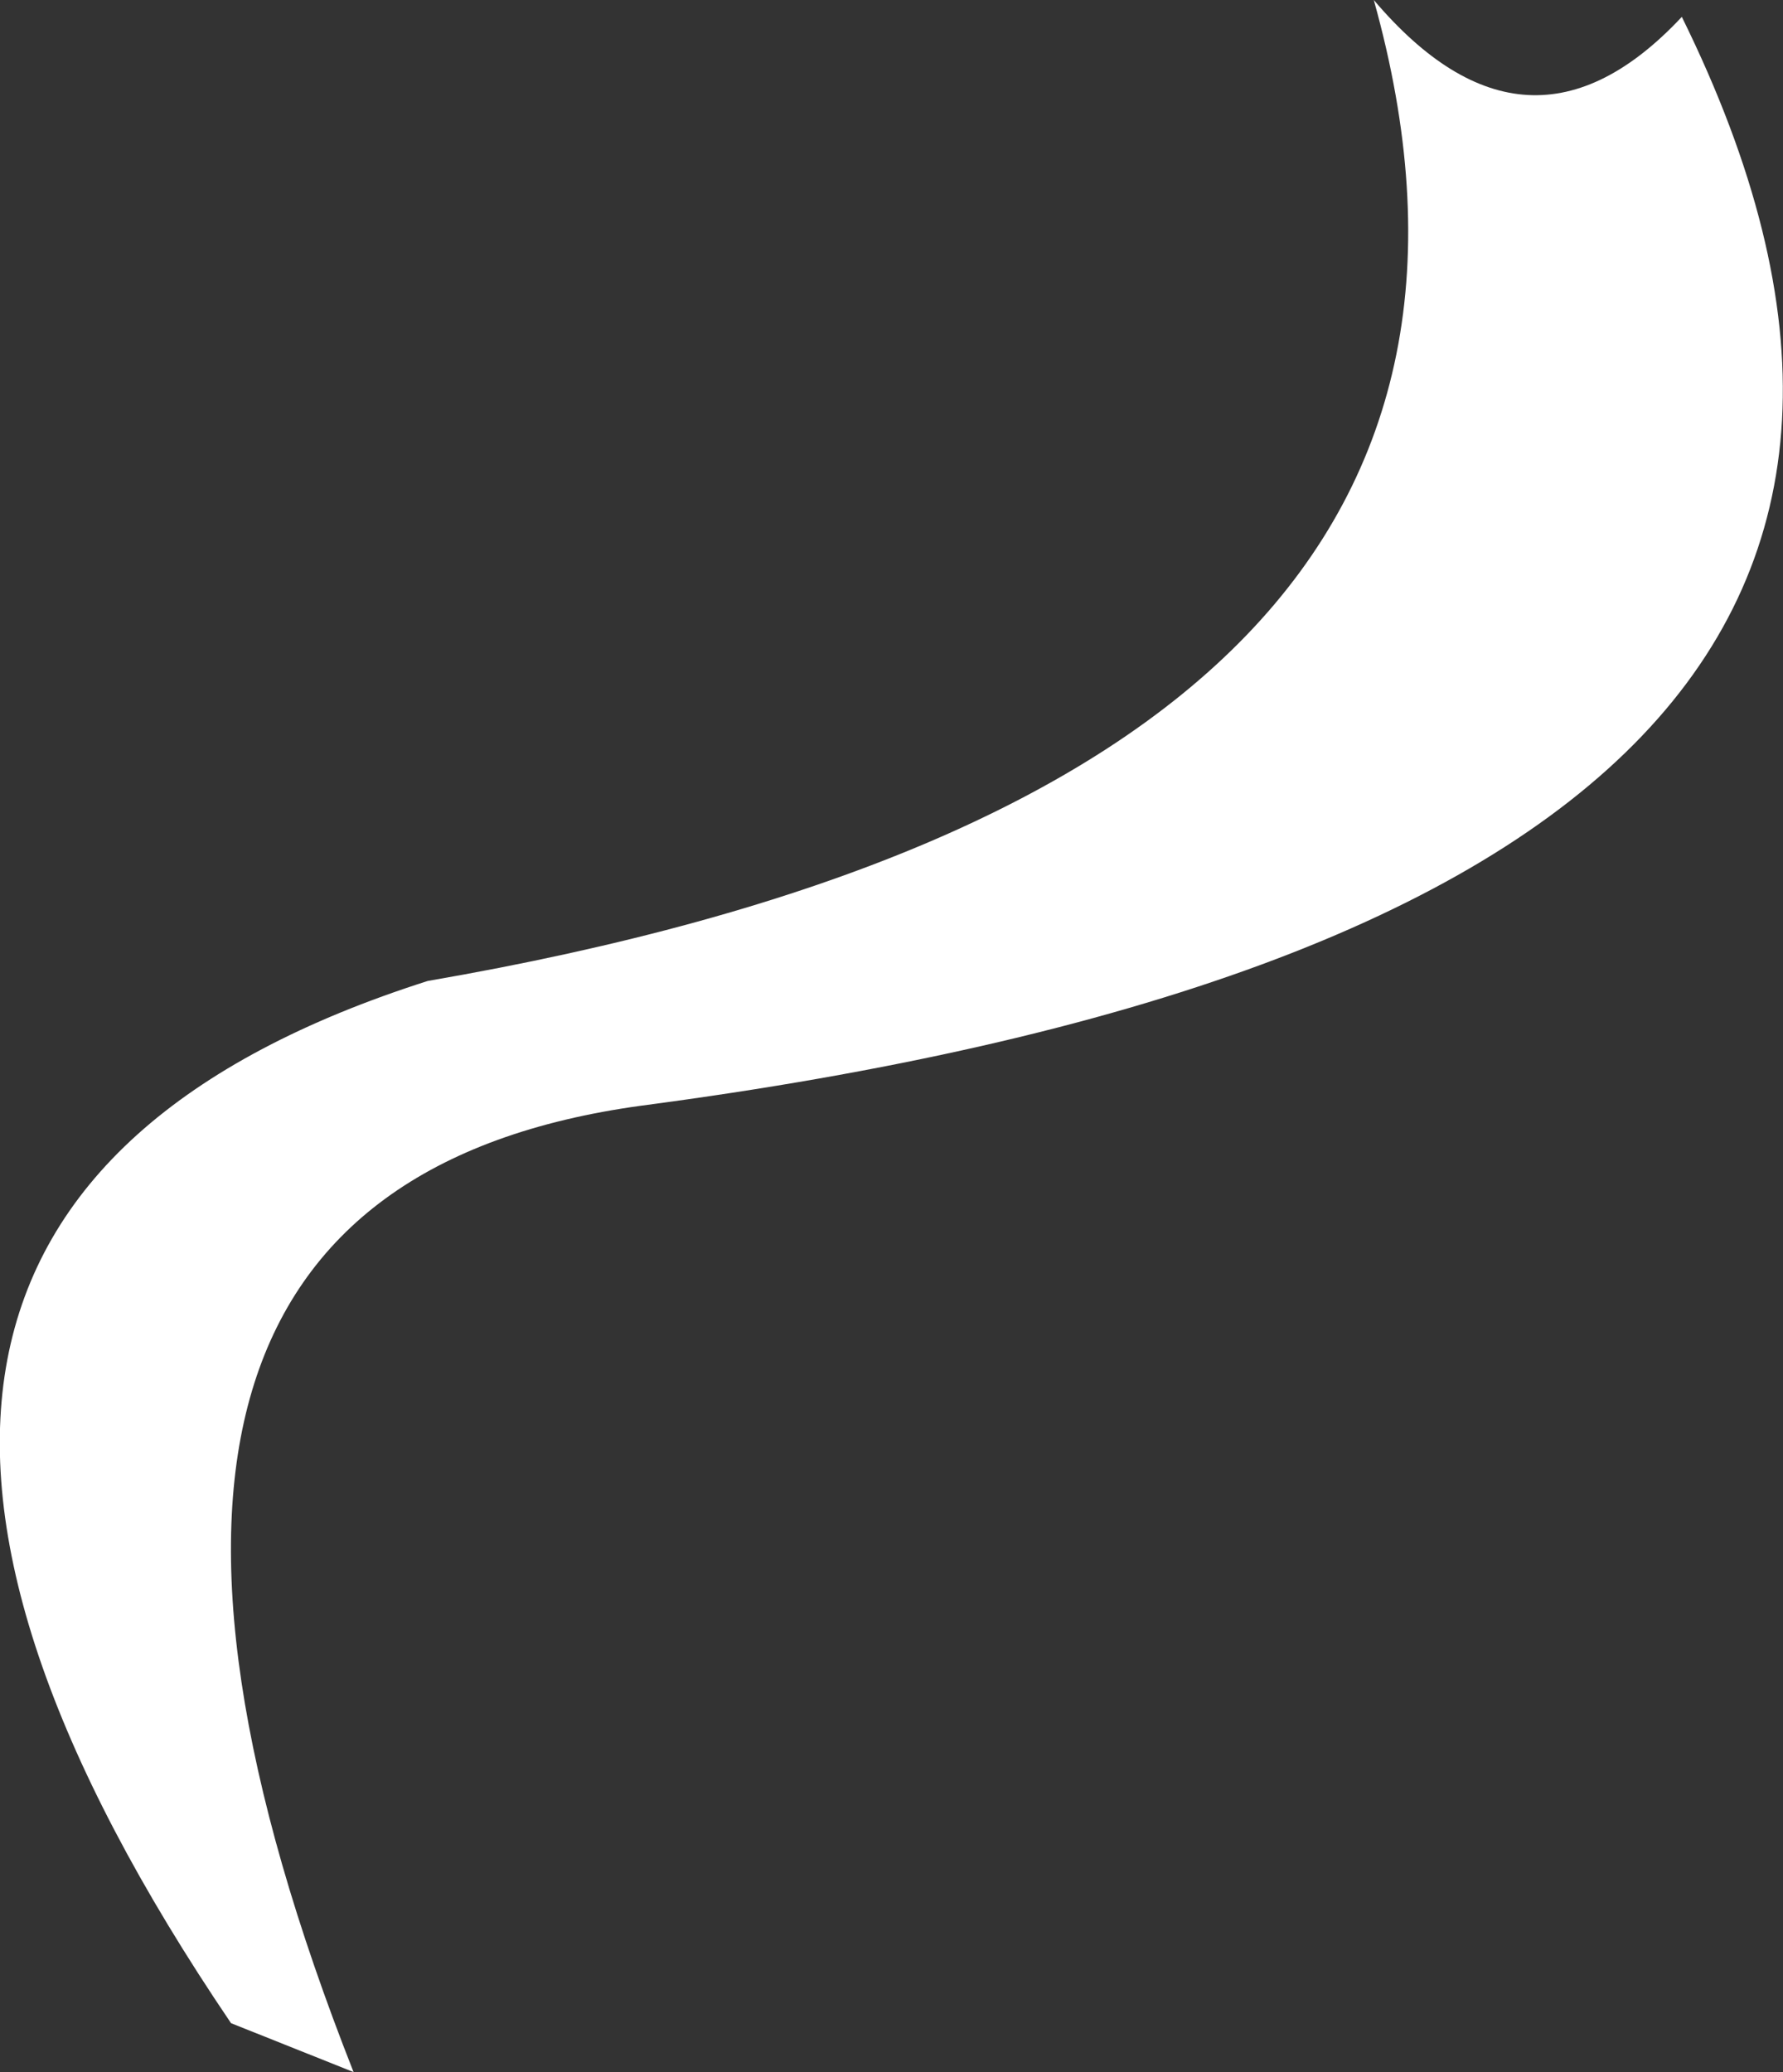 <?xml version="1.0" encoding="UTF-8" standalone="no"?>
<svg xmlns:xlink="http://www.w3.org/1999/xlink" height="184.3px" width="158.6px" xmlns="http://www.w3.org/2000/svg">
  <rect width="100%" height="100%" fill="#333333" stroke="none"/>
  <g transform="matrix(1.0, 0.0, 0.0, 1.0, -275.2, 108.95)">
    <path d="M332.2 -10.6 Q275.8 -2.85 306.65 75.35 L295.75 71.0 Q247.2 -0.65 313.25 -21.7 416.8 -39.55 397.4 -108.95 411.1 -92.8 424.8 -107.45 464.0 -27.95 332.2 -10.6" fill="#ffffff" fill-rule="evenodd" stroke="none"/>
  </g>
</svg>
